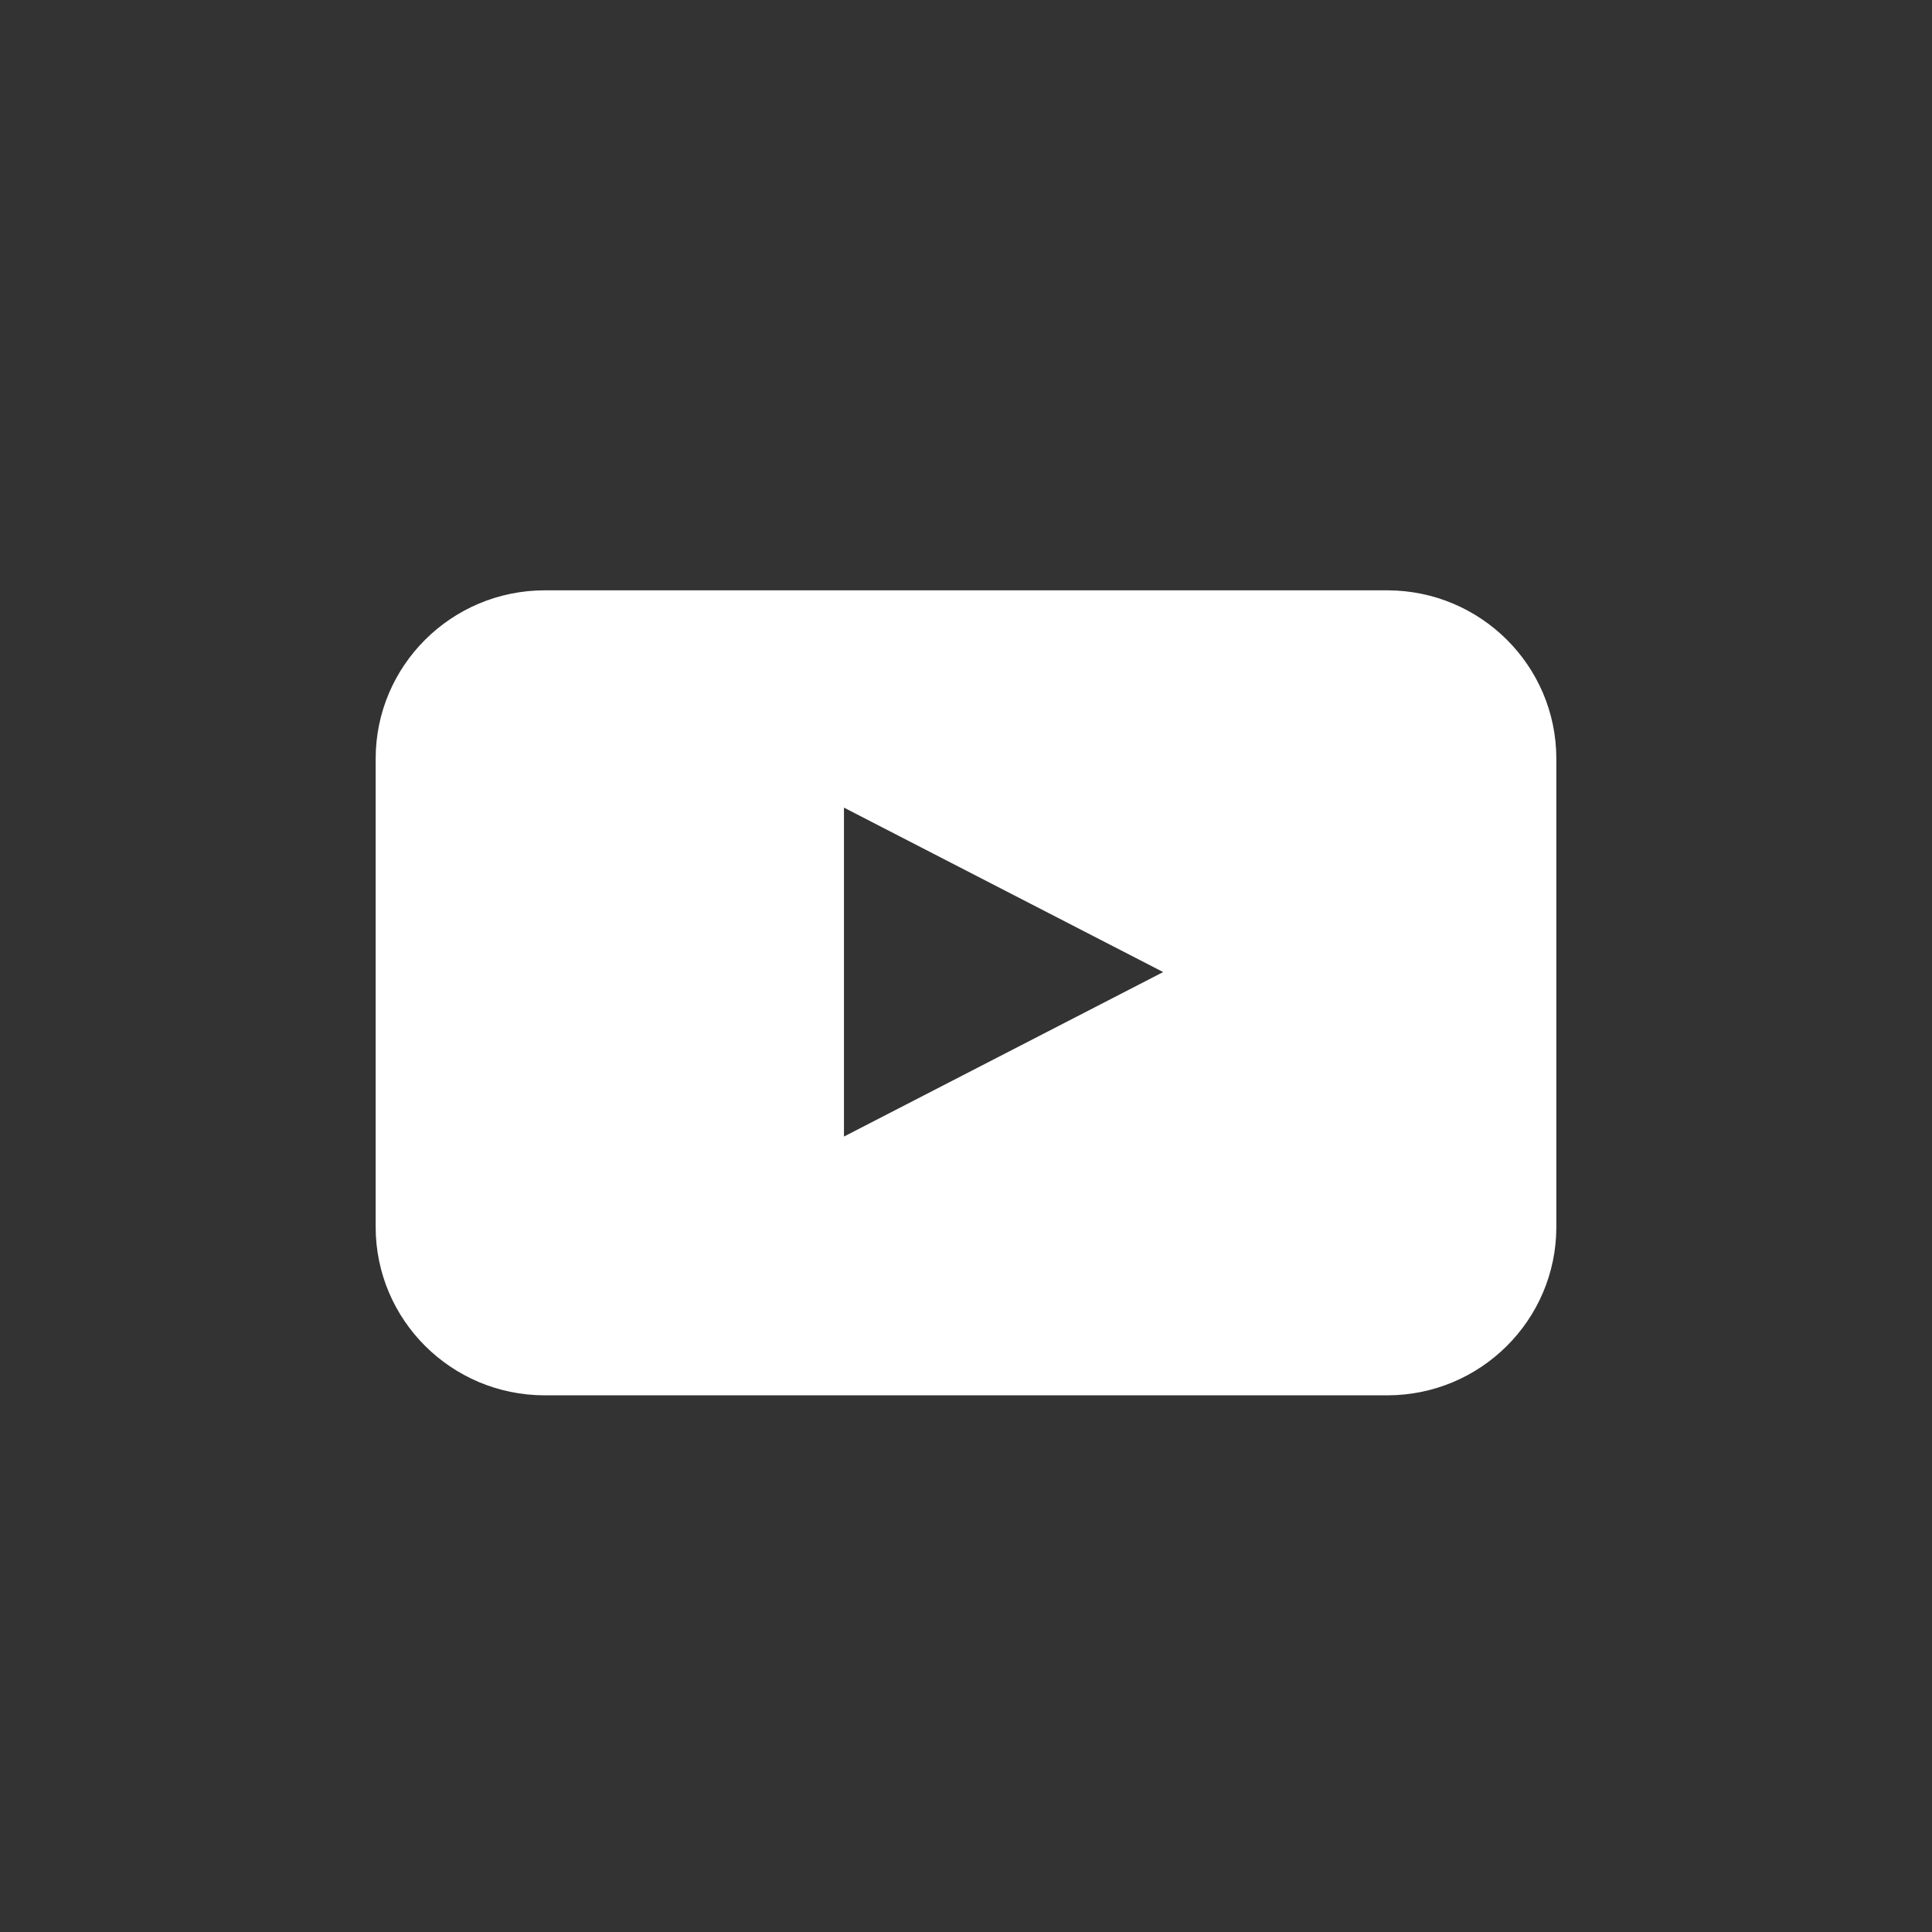 <svg xmlns="http://www.w3.org/2000/svg" width="36" height="36" viewBox="0 0 36 36">
  <rect x="0" y="0" width="36" height="36" fill="#333333" stroke="none"/>
  <path fill="#FFF" d="M29,22.871 C28.995,24.597 27.591,25.995 25.857,26 L10.143,26 C8.409,25.995 7.005,24.597 7,22.871 L7,14.129 C7.005,12.403 8.409,11.005 10.143,11 L25.857,11 C27.591,11.005 28.995,12.403 29,14.129 L29,22.871 Z M15.726,21.178 L21.674,18.113 L15.726,15.049 L15.726,21.178 Z"/>
</svg>
